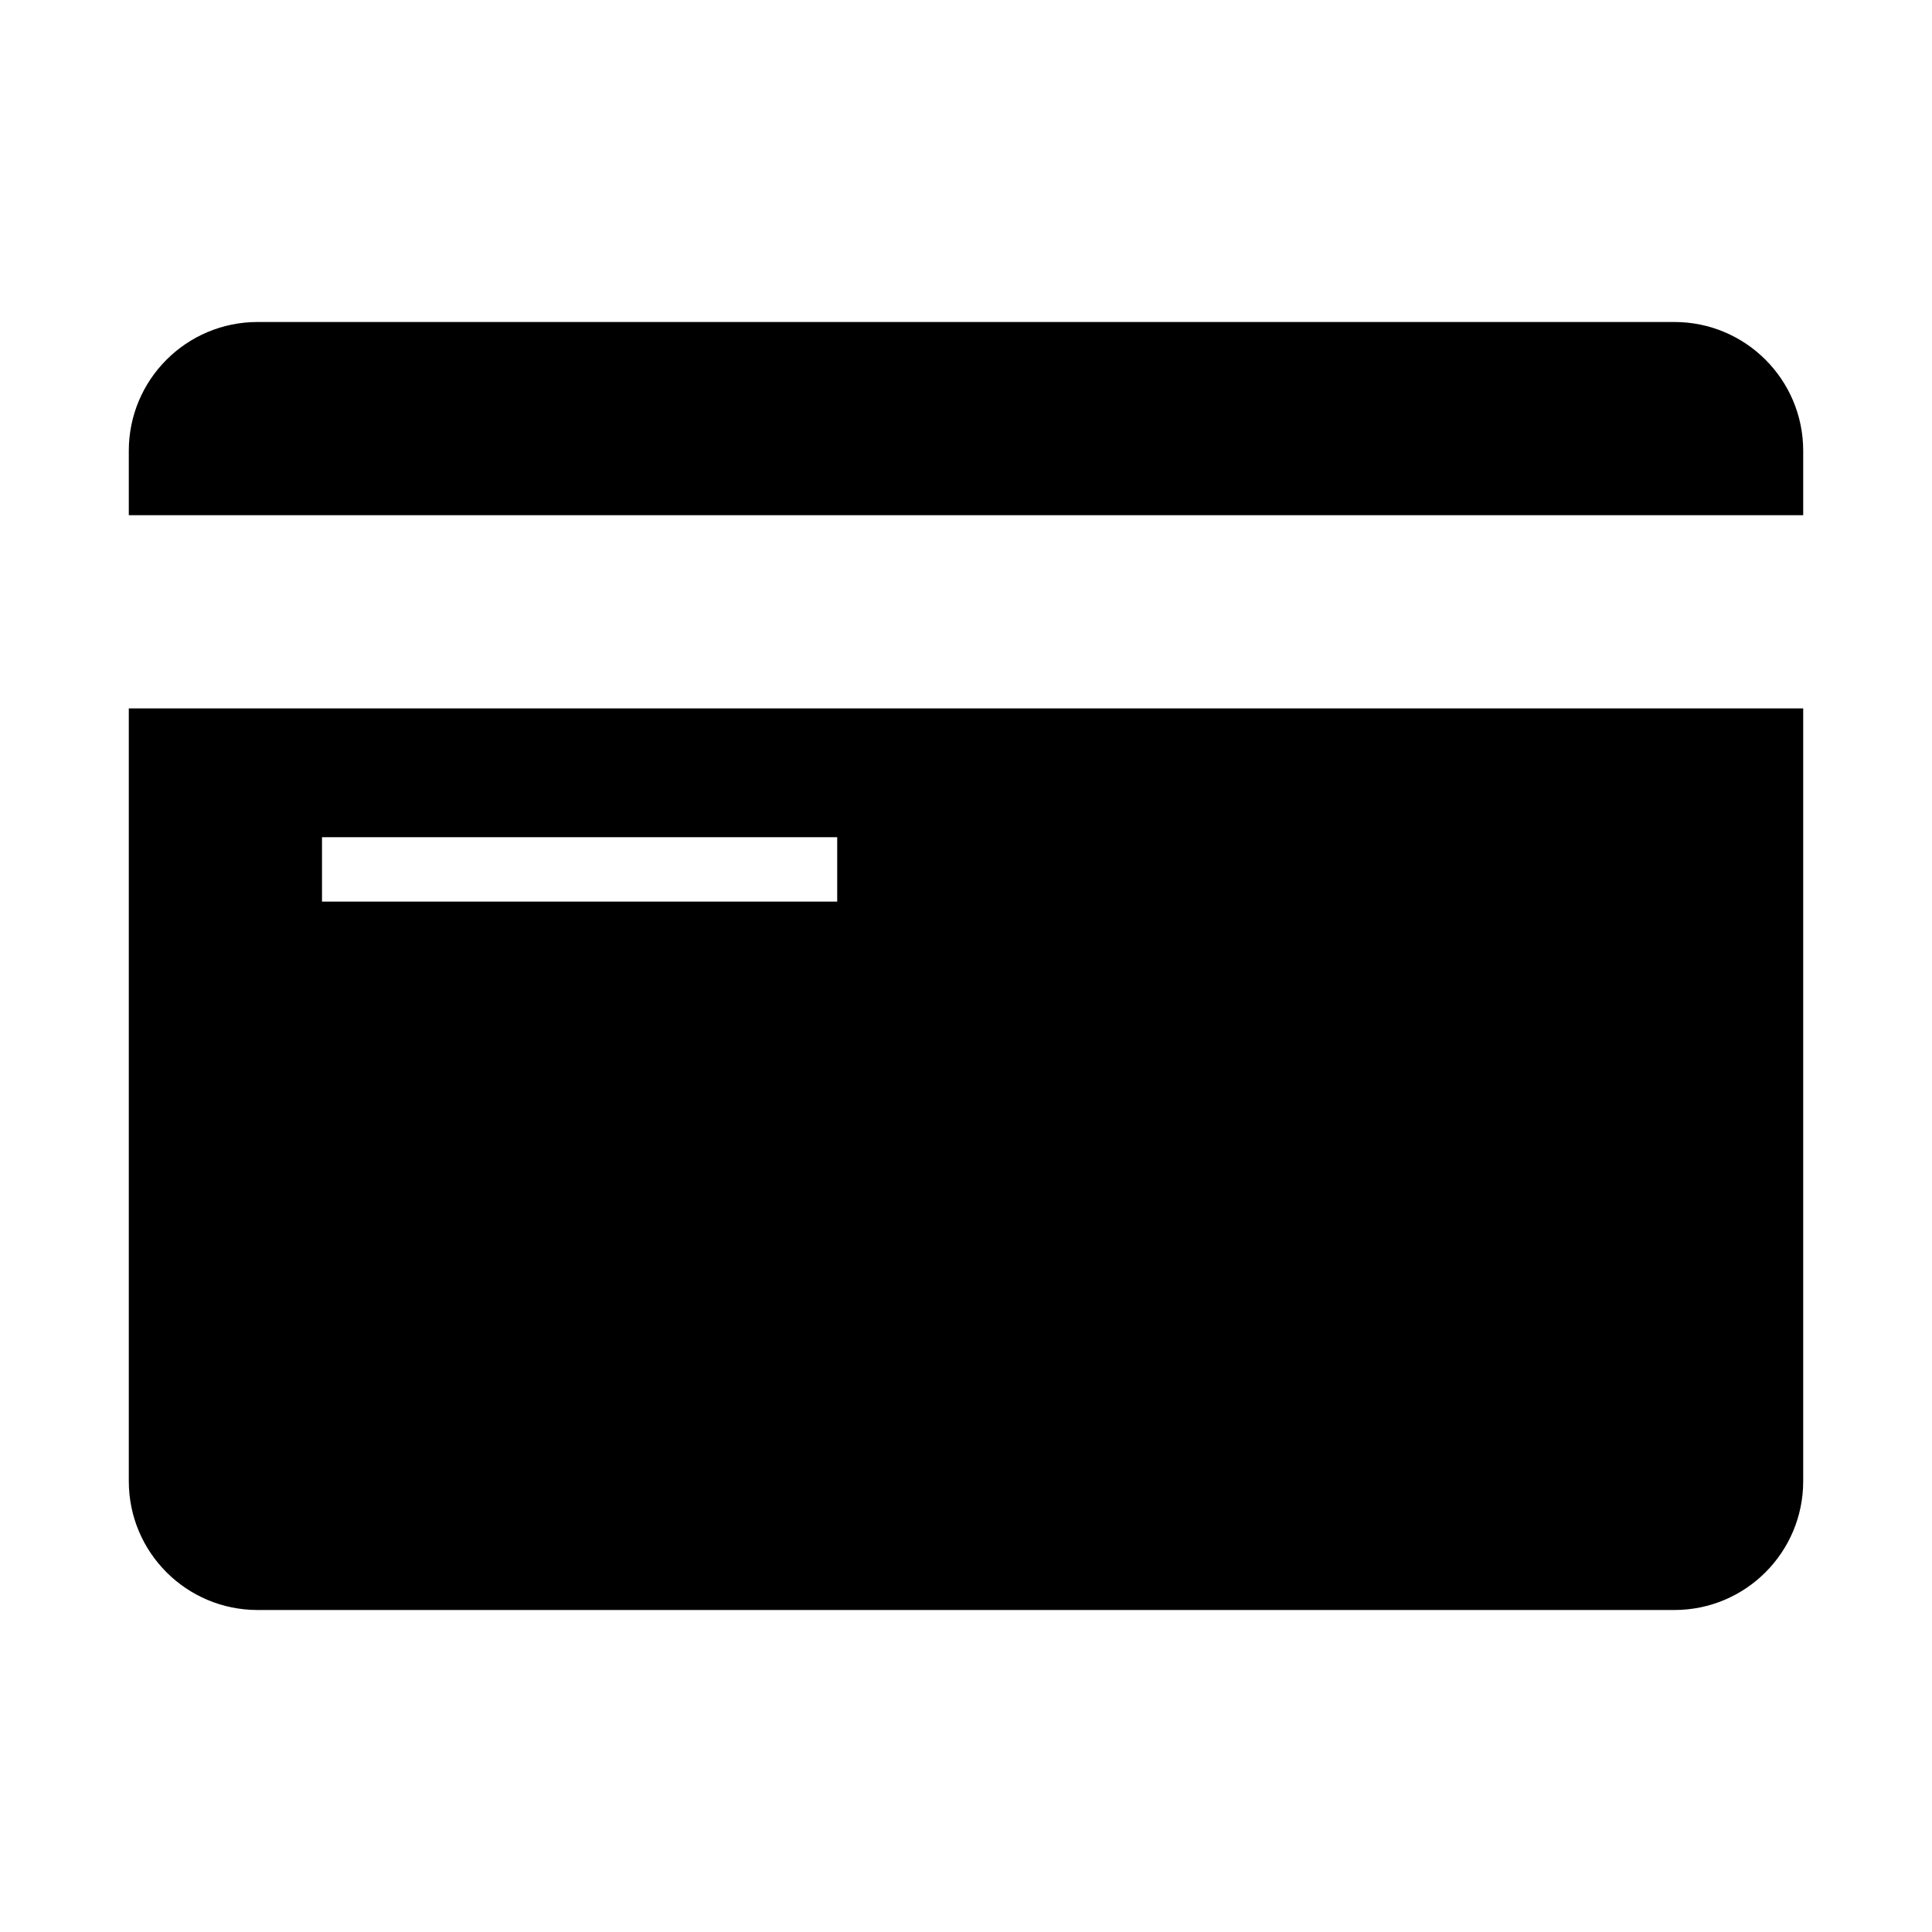 <?xml version="1.0" encoding="UTF-8"?> <svg xmlns="http://www.w3.org/2000/svg" width="30" height="30" viewBox="0 0 30 30" fill="none"><path d="M4 5C2.895 5 2 5.895 2 7V8H28V7C28 5.895 27.105 5 26 5H4ZM2 11V23C2 24.105 2.895 25 4 25H26C27.105 25 28 24.105 28 23V11H2ZM5 13H13V14H5V13Z" fill="black"></path></svg> 